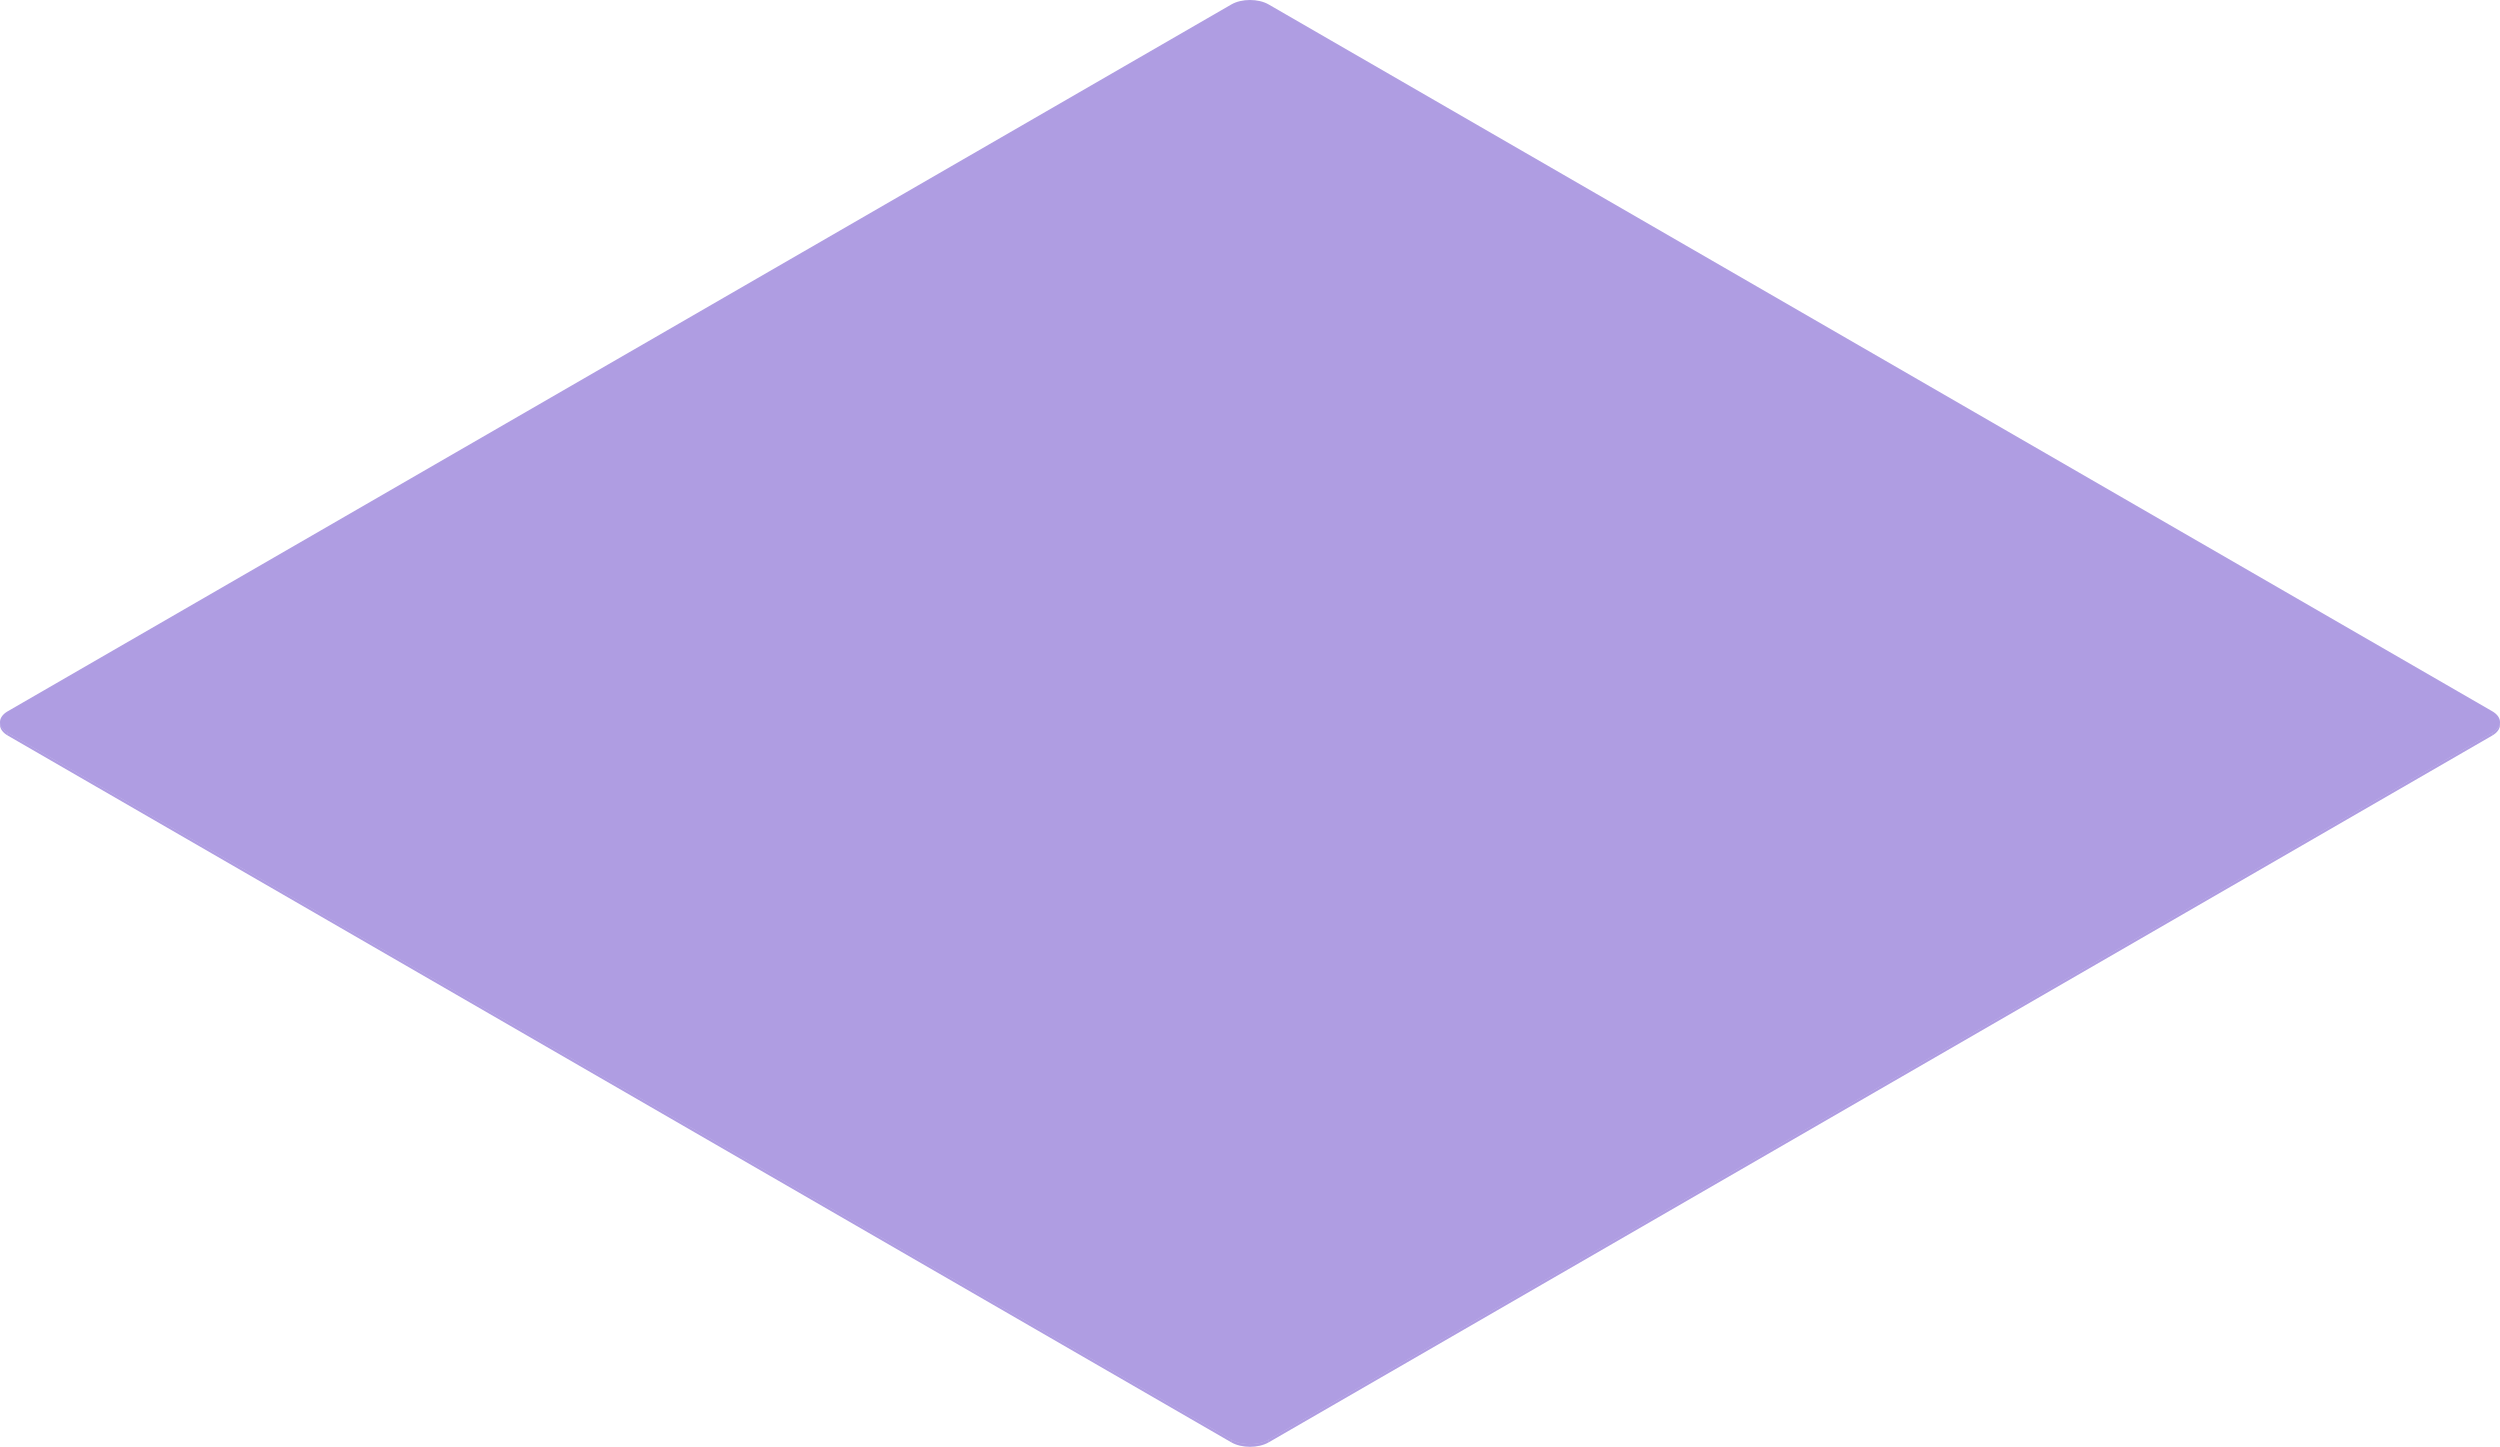 <?xml version="1.0" encoding="UTF-8"?> <svg xmlns="http://www.w3.org/2000/svg" width="959" height="555" viewBox="0 0 959 555" fill="none"><path d="M472.334 1.715C476.292 -0.572 482.708 -0.572 486.666 1.715L956.032 272.843C959.989 275.129 959.989 278.836 956.032 281.122L486.666 552.251C482.708 554.537 476.292 554.537 472.334 552.251L2.968 281.122C-0.989 278.836 -0.989 275.129 2.968 272.843L472.334 1.715Z" fill="#370AB7" fill-opacity="0.4"></path><path d="M2.968 281.122L472.334 552.251L472.334 553.285L2.968 282.157L2.968 281.122Z" fill="#370AB7" fill-opacity="0.4"></path><path d="M486.666 552.251L956.032 281.122L956.032 282.157L486.666 553.285L486.666 552.251Z" fill="#370AB7" fill-opacity="0.4"></path><path d="M0 276.983C0 278.599 1.134 280.063 2.968 281.122L2.968 282.157C1.134 281.097 0 279.634 0 278.017V276.983Z" fill="#370AB7" fill-opacity="0.4"></path><path d="M472.334 552.251C476.292 554.537 482.708 554.537 486.666 552.251L486.666 553.285C482.708 555.572 476.292 555.572 472.334 553.285L472.334 552.251Z" fill="#370AB7" fill-opacity="0.4"></path><path d="M959 276.983C959 278.599 957.866 280.063 956.032 281.122L956.032 282.157C957.866 281.097 959 279.634 959 278.017V276.983Z" fill="#370AB7" fill-opacity="0.4"></path></svg> 